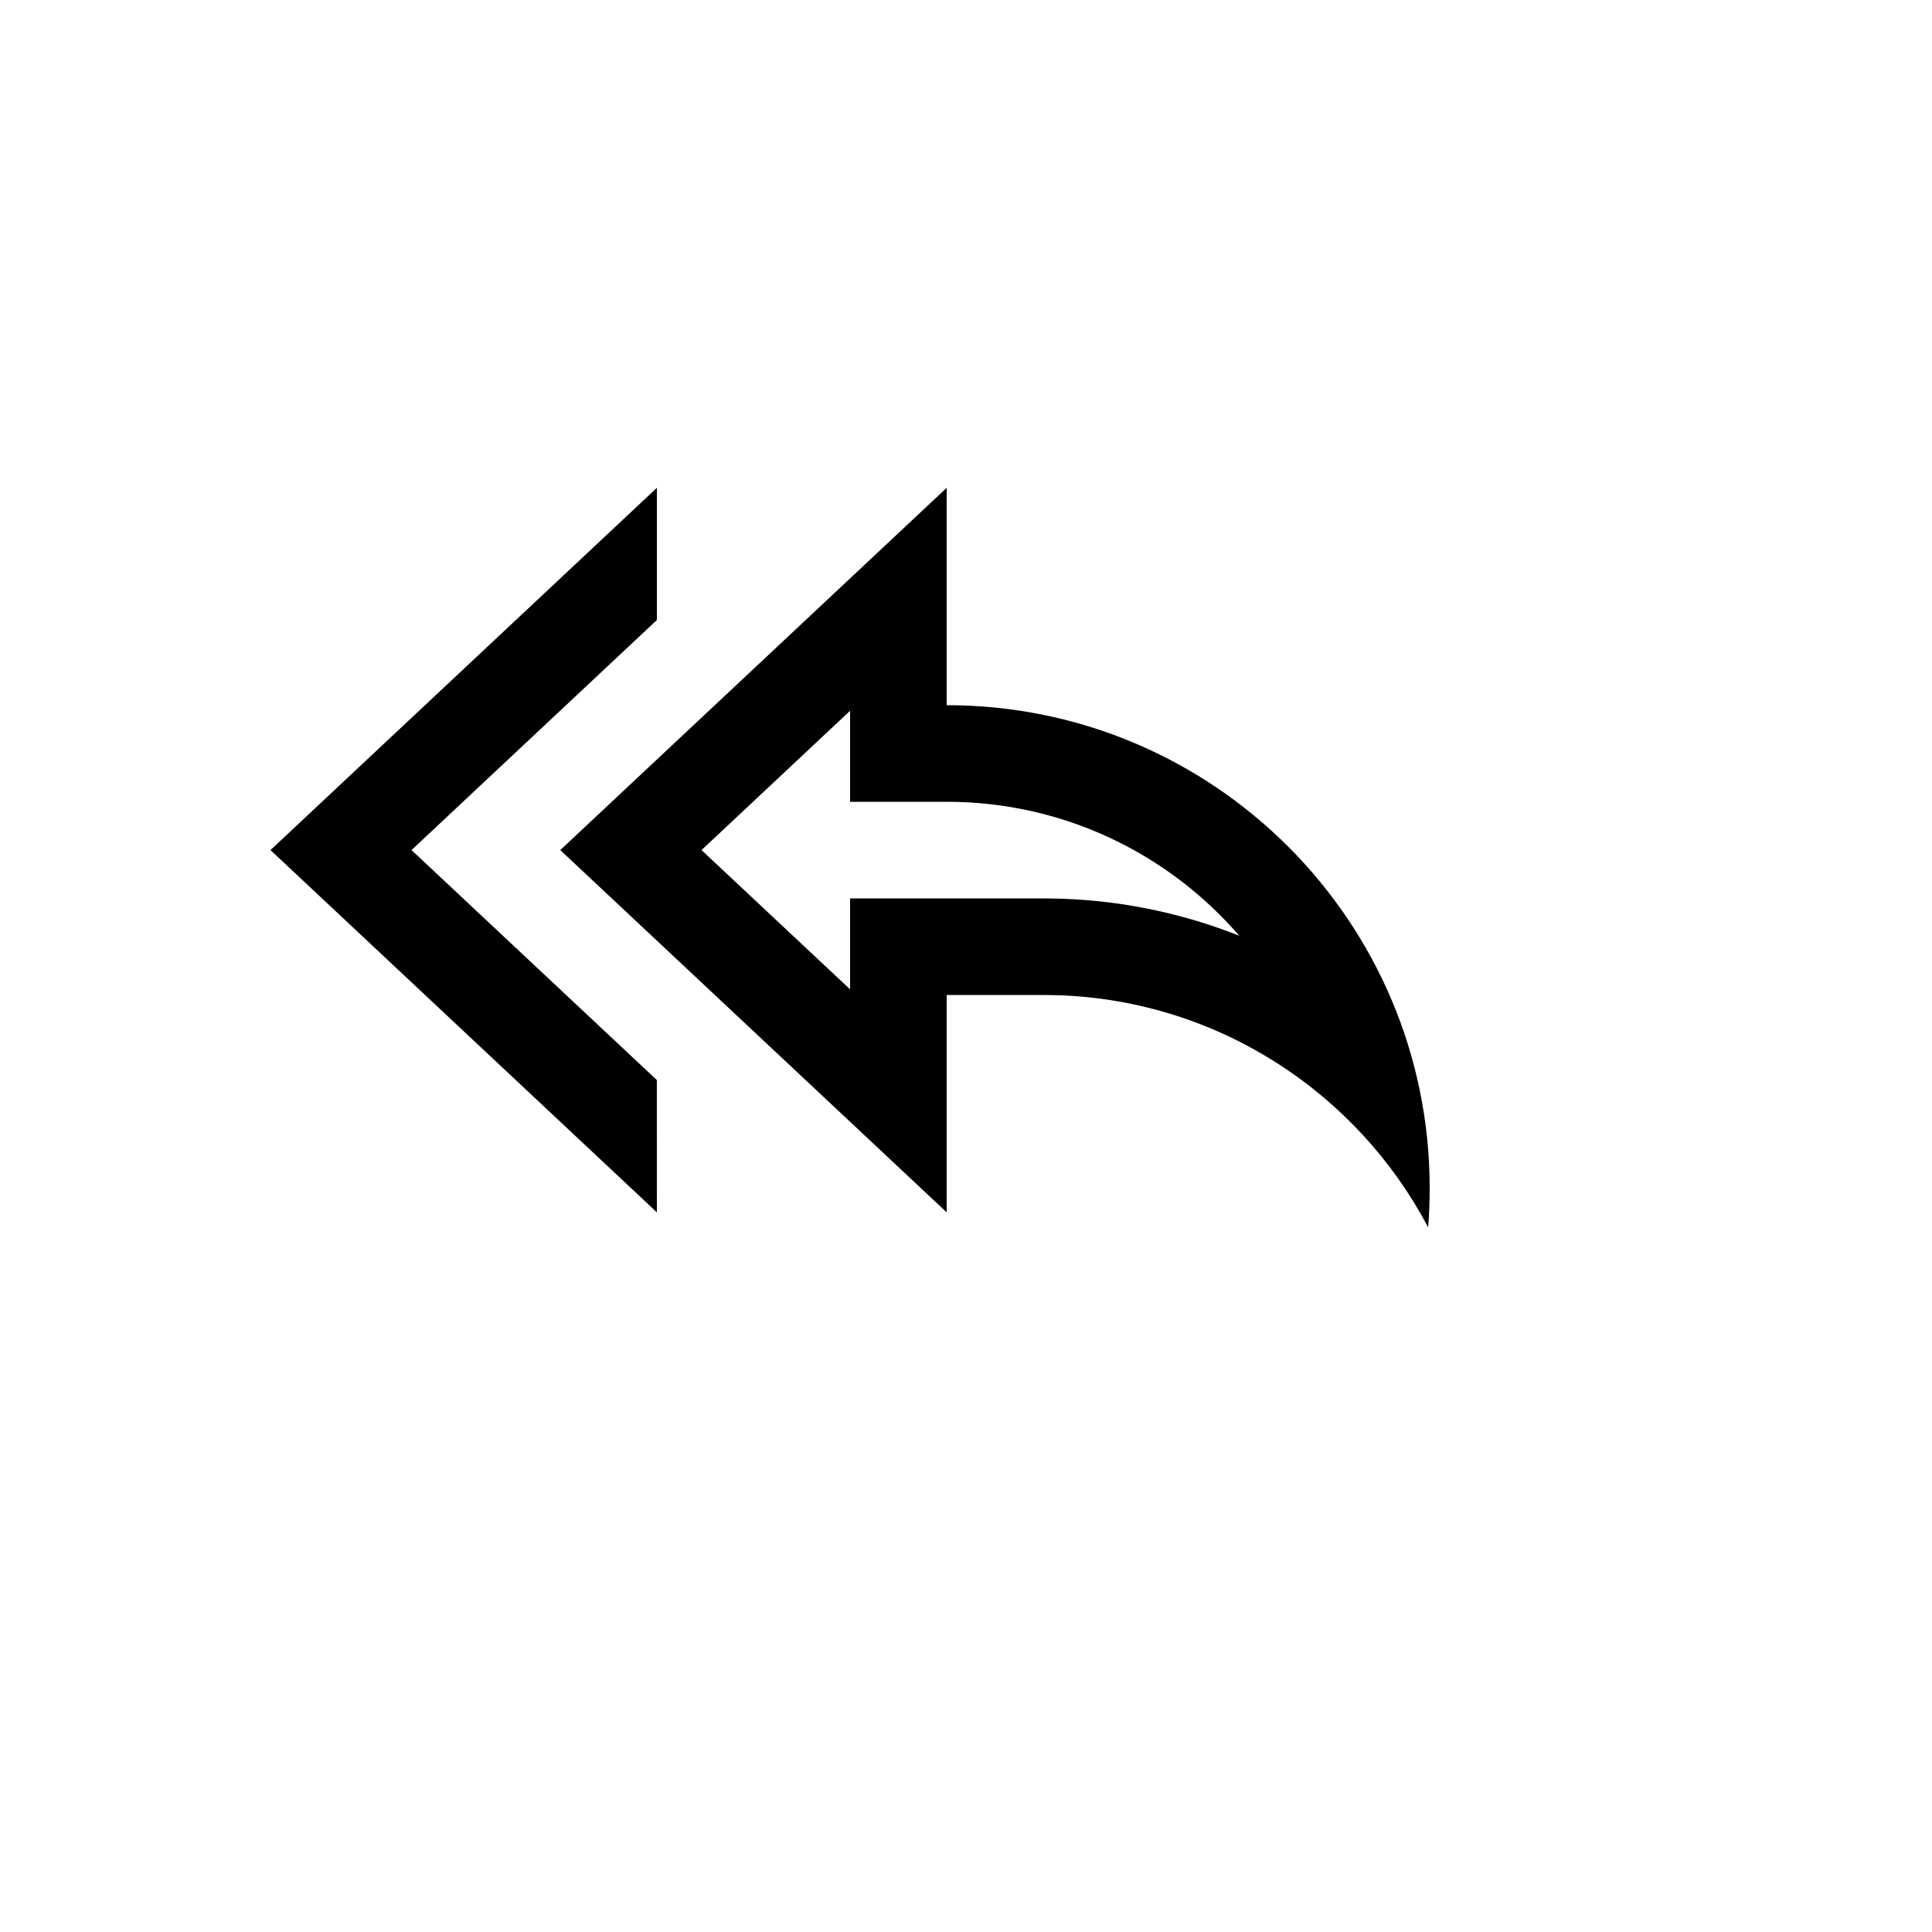 <svg xmlns="http://www.w3.org/2000/svg" version="1.1" xmlns:xlink="http://www.w3.org/1999/xlink" width="100%" height="100%" id="svgWorkerArea" viewBox="-25 -25 625 625" xmlns:idraw="https://idraw.muisca.co" style="background: white;"><defs id="defsdoc"><pattern id="patternBool" x="0" y="0" width="10" height="10" patternUnits="userSpaceOnUse" patternTransform="rotate(35)"><circle cx="5" cy="5" r="4" style="stroke: none;fill: #ff000070;"></circle></pattern></defs><g id="fileImp-655176150" class="cosito"><path id="pathImp-728794769" fill="none" class="grouped" d="M62.5 62.5C62.5 62.5 437.5 62.5 437.5 62.5 437.5 62.5 437.5 437.5 437.5 437.5 437.5 437.5 62.5 437.5 62.5 437.5 62.5 437.5 62.5 62.5 62.5 62.5"></path><path id="pathImp-969700677" class="grouped" d="M281.25 132.812C281.25 132.812 281.25 203.125 281.25 203.125 367.547 203.125 437.5 273.078 437.5 359.375 437.5 363.641 437.344 367.859 437 372.031 414.141 328.688 369.344 298.734 317.391 296.953 317.391 296.953 312.5 296.875 312.5 296.875 312.5 296.875 281.25 296.875 281.25 296.875 281.25 296.875 281.25 367.188 281.25 367.188 281.25 367.188 156.25 250 156.25 250 156.25 250 281.25 132.812 281.25 132.812 281.25 132.812 281.25 132.812 281.25 132.812M187.5 132.812C187.5 132.812 187.5 175.578 187.5 175.578 187.5 175.578 108.125 250 108.125 250 108.125 250 187.484 324.391 187.484 324.391 187.484 324.391 187.5 367.188 187.5 367.188 187.5 367.188 62.5 250 62.5 250 62.5 250 187.5 132.812 187.5 132.812 187.5 132.812 187.5 132.812 187.5 132.812M250 204.938C250 204.938 201.938 250 201.938 250 201.938 250 250 295.047 250 295.047 250 295.047 250 265.625 250 265.625 250 265.625 313.031 265.625 313.031 265.625 313.031 265.625 318.453 265.734 318.453 265.734 338.531 266.406 357.891 270.578 375.891 277.703 352.969 251.172 319.062 234.375 281.25 234.375 281.25 234.375 250 234.375 250 234.375 250 234.375 250 204.938 250 204.938 250 204.938 250 204.938 250 204.938"></path></g></svg>